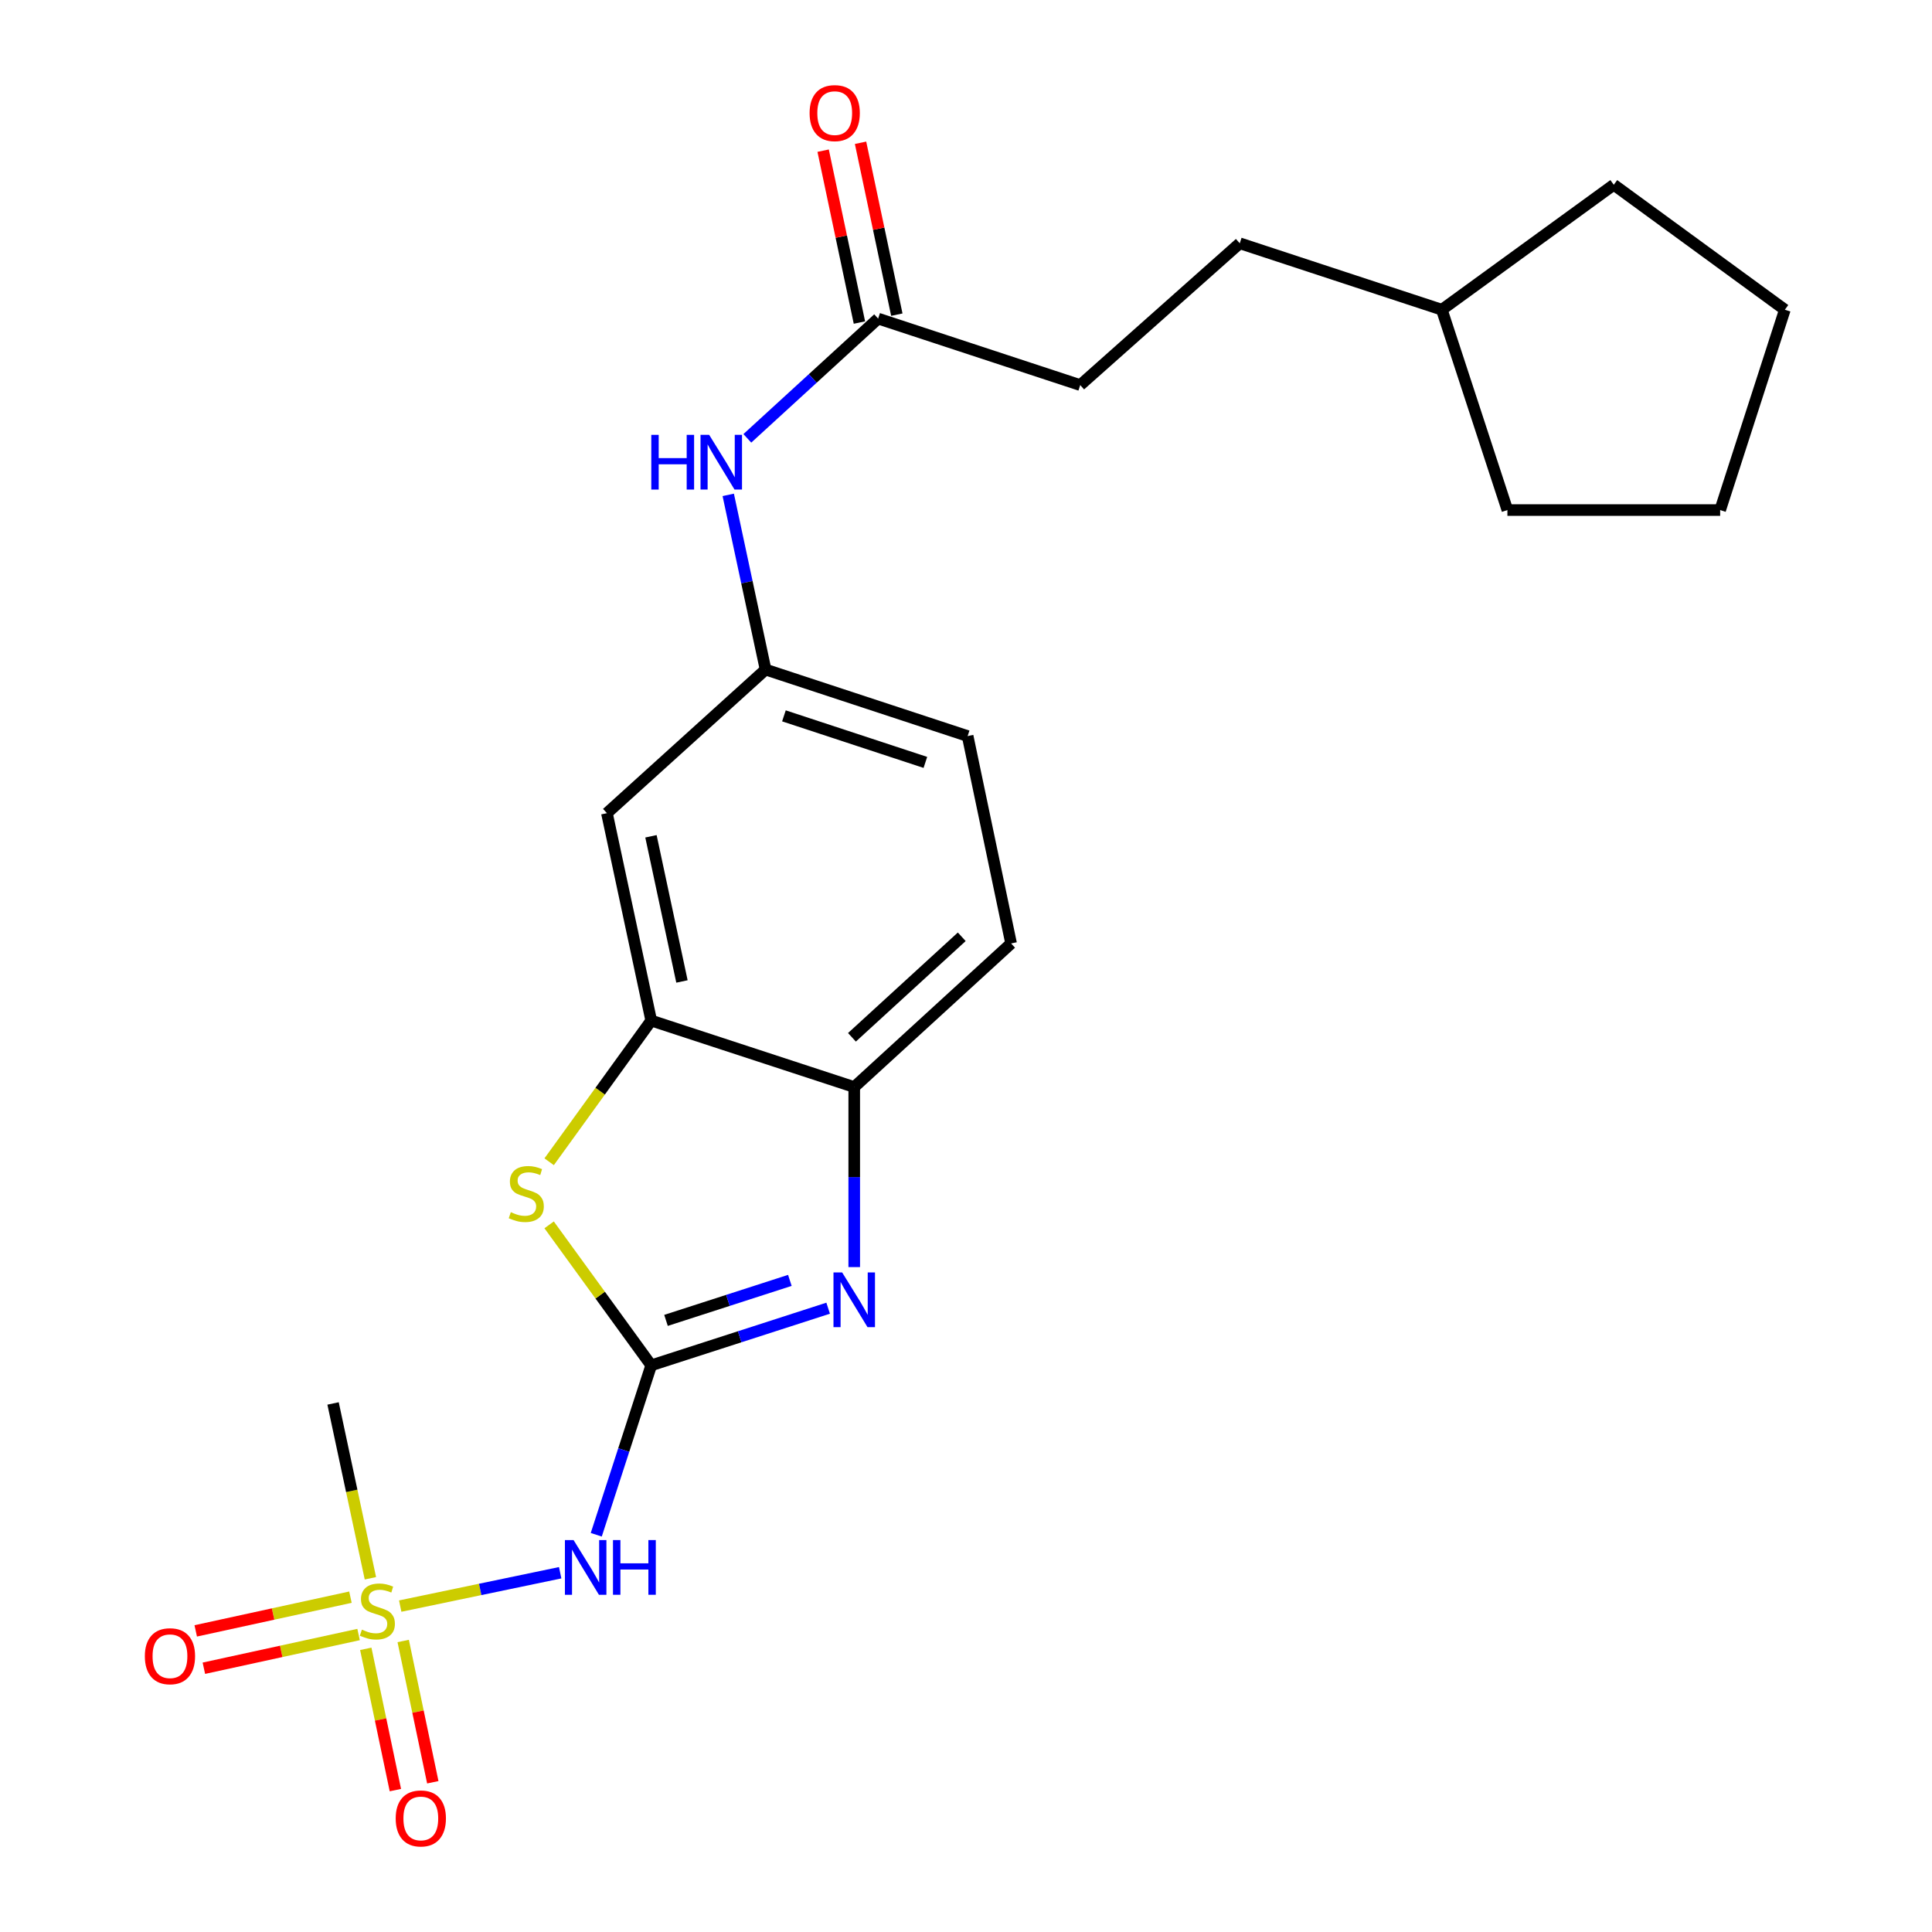 <?xml version='1.0' encoding='iso-8859-1'?>
<svg version='1.1' baseProfile='full'
              xmlns='http://www.w3.org/2000/svg'
                      xmlns:rdkit='http://www.rdkit.org/xml'
                      xmlns:xlink='http://www.w3.org/1999/xlink'
                  xml:space='preserve'
width='1000px' height='1000px' viewBox='0 0 1000 1000'>
<!-- END OF HEADER -->
<rect style='opacity:1.0;fill:#FFFFFF;stroke:none' width='1000' height='1000' x='0' y='0'> </rect>
<path class='bond-1' d='M 337.067,706.699 L 382.858,691.91' style='fill:none;fill-rule:evenodd;stroke:#000000;stroke-width:6px;stroke-linecap:butt;stroke-linejoin:miter;stroke-opacity:1' />
<path class='bond-1' d='M 382.858,691.91 L 428.648,677.121' style='fill:none;fill-rule:evenodd;stroke:#0000FF;stroke-width:6px;stroke-linecap:butt;stroke-linejoin:miter;stroke-opacity:1' />
<path class='bond-1' d='M 344.722,683.431 L 376.776,673.078' style='fill:none;fill-rule:evenodd;stroke:#000000;stroke-width:6px;stroke-linecap:butt;stroke-linejoin:miter;stroke-opacity:1' />
<path class='bond-1' d='M 376.776,673.078 L 408.829,662.726' style='fill:none;fill-rule:evenodd;stroke:#0000FF;stroke-width:6px;stroke-linecap:butt;stroke-linejoin:miter;stroke-opacity:1' />
<path class='bond-2' d='M 337.067,706.699 L 322.845,750.544' style='fill:none;fill-rule:evenodd;stroke:#000000;stroke-width:6px;stroke-linecap:butt;stroke-linejoin:miter;stroke-opacity:1' />
<path class='bond-2' d='M 322.845,750.544 L 308.624,794.388' style='fill:none;fill-rule:evenodd;stroke:#0000FF;stroke-width:6px;stroke-linecap:butt;stroke-linejoin:miter;stroke-opacity:1' />
<path class='bond-3' d='M 337.067,706.699 L 310.648,670.341' style='fill:none;fill-rule:evenodd;stroke:#000000;stroke-width:6px;stroke-linecap:butt;stroke-linejoin:miter;stroke-opacity:1' />
<path class='bond-3' d='M 310.648,670.341 L 284.23,633.983' style='fill:none;fill-rule:evenodd;stroke:#CCCC00;stroke-width:6px;stroke-linecap:butt;stroke-linejoin:miter;stroke-opacity:1' />
<path class='bond-0' d='M 207.153,831.313 L 248.55,822.68' style='fill:none;fill-rule:evenodd;stroke:#CCCC00;stroke-width:6px;stroke-linecap:butt;stroke-linejoin:miter;stroke-opacity:1' />
<path class='bond-0' d='M 248.55,822.68 L 289.948,814.048' style='fill:none;fill-rule:evenodd;stroke:#0000FF;stroke-width:6px;stroke-linecap:butt;stroke-linejoin:miter;stroke-opacity:1' />
<path class='bond-8' d='M 189.327,853.432 L 196.988,889.994' style='fill:none;fill-rule:evenodd;stroke:#CCCC00;stroke-width:6px;stroke-linecap:butt;stroke-linejoin:miter;stroke-opacity:1' />
<path class='bond-8' d='M 196.988,889.994 L 204.648,926.555' style='fill:none;fill-rule:evenodd;stroke:#FF0000;stroke-width:6px;stroke-linecap:butt;stroke-linejoin:miter;stroke-opacity:1' />
<path class='bond-8' d='M 208.696,849.374 L 216.357,885.935' style='fill:none;fill-rule:evenodd;stroke:#CCCC00;stroke-width:6px;stroke-linecap:butt;stroke-linejoin:miter;stroke-opacity:1' />
<path class='bond-8' d='M 216.357,885.935 L 224.017,922.497' style='fill:none;fill-rule:evenodd;stroke:#FF0000;stroke-width:6px;stroke-linecap:butt;stroke-linejoin:miter;stroke-opacity:1' />
<path class='bond-9' d='M 181.386,826.69 L 141.348,835.416' style='fill:none;fill-rule:evenodd;stroke:#CCCC00;stroke-width:6px;stroke-linecap:butt;stroke-linejoin:miter;stroke-opacity:1' />
<path class='bond-9' d='M 141.348,835.416 L 101.31,844.142' style='fill:none;fill-rule:evenodd;stroke:#FF0000;stroke-width:6px;stroke-linecap:butt;stroke-linejoin:miter;stroke-opacity:1' />
<path class='bond-9' d='M 185.6,846.026 L 145.562,854.752' style='fill:none;fill-rule:evenodd;stroke:#CCCC00;stroke-width:6px;stroke-linecap:butt;stroke-linejoin:miter;stroke-opacity:1' />
<path class='bond-9' d='M 145.562,854.752 L 105.524,863.478' style='fill:none;fill-rule:evenodd;stroke:#FF0000;stroke-width:6px;stroke-linecap:butt;stroke-linejoin:miter;stroke-opacity:1' />
<path class='bond-14' d='M 191.719,816.916 L 182.058,771.669' style='fill:none;fill-rule:evenodd;stroke:#CCCC00;stroke-width:6px;stroke-linecap:butt;stroke-linejoin:miter;stroke-opacity:1' />
<path class='bond-14' d='M 182.058,771.669 L 172.397,726.423' style='fill:none;fill-rule:evenodd;stroke:#000000;stroke-width:6px;stroke-linecap:butt;stroke-linejoin:miter;stroke-opacity:1' />
<path class='bond-5' d='M 442.149,655.847 L 442.149,609.251' style='fill:none;fill-rule:evenodd;stroke:#0000FF;stroke-width:6px;stroke-linecap:butt;stroke-linejoin:miter;stroke-opacity:1' />
<path class='bond-5' d='M 442.149,609.251 L 442.149,562.654' style='fill:none;fill-rule:evenodd;stroke:#000000;stroke-width:6px;stroke-linecap:butt;stroke-linejoin:miter;stroke-opacity:1' />
<path class='bond-4' d='M 284.239,601.323 L 310.653,564.782' style='fill:none;fill-rule:evenodd;stroke:#CCCC00;stroke-width:6px;stroke-linecap:butt;stroke-linejoin:miter;stroke-opacity:1' />
<path class='bond-4' d='M 310.653,564.782 L 337.067,528.242' style='fill:none;fill-rule:evenodd;stroke:#000000;stroke-width:6px;stroke-linecap:butt;stroke-linejoin:miter;stroke-opacity:1' />
<path class='bond-6' d='M 337.067,528.242 L 314.144,420.895' style='fill:none;fill-rule:evenodd;stroke:#000000;stroke-width:6px;stroke-linecap:butt;stroke-linejoin:miter;stroke-opacity:1' />
<path class='bond-6' d='M 352.982,508.007 L 336.936,432.865' style='fill:none;fill-rule:evenodd;stroke:#000000;stroke-width:6px;stroke-linecap:butt;stroke-linejoin:miter;stroke-opacity:1' />
<path class='bond-23' d='M 337.067,528.242 L 442.149,562.654' style='fill:none;fill-rule:evenodd;stroke:#000000;stroke-width:6px;stroke-linecap:butt;stroke-linejoin:miter;stroke-opacity:1' />
<path class='bond-13' d='M 442.149,562.654 L 523.341,488.322' style='fill:none;fill-rule:evenodd;stroke:#000000;stroke-width:6px;stroke-linecap:butt;stroke-linejoin:miter;stroke-opacity:1' />
<path class='bond-13' d='M 440.965,536.908 L 497.799,484.876' style='fill:none;fill-rule:evenodd;stroke:#000000;stroke-width:6px;stroke-linecap:butt;stroke-linejoin:miter;stroke-opacity:1' />
<path class='bond-11' d='M 314.144,420.895 L 396.26,346.564' style='fill:none;fill-rule:evenodd;stroke:#000000;stroke-width:6px;stroke-linecap:butt;stroke-linejoin:miter;stroke-opacity:1' />
<path class='bond-7' d='M 454.518,164.907 L 420.668,195.897' style='fill:none;fill-rule:evenodd;stroke:#000000;stroke-width:6px;stroke-linecap:butt;stroke-linejoin:miter;stroke-opacity:1' />
<path class='bond-7' d='M 420.668,195.897 L 386.818,226.887' style='fill:none;fill-rule:evenodd;stroke:#0000FF;stroke-width:6px;stroke-linecap:butt;stroke-linejoin:miter;stroke-opacity:1' />
<path class='bond-12' d='M 464.199,162.864 L 454.808,118.381' style='fill:none;fill-rule:evenodd;stroke:#000000;stroke-width:6px;stroke-linecap:butt;stroke-linejoin:miter;stroke-opacity:1' />
<path class='bond-12' d='M 454.808,118.381 L 445.417,73.898' style='fill:none;fill-rule:evenodd;stroke:#FF0000;stroke-width:6px;stroke-linecap:butt;stroke-linejoin:miter;stroke-opacity:1' />
<path class='bond-12' d='M 444.836,166.951 L 435.445,122.468' style='fill:none;fill-rule:evenodd;stroke:#000000;stroke-width:6px;stroke-linecap:butt;stroke-linejoin:miter;stroke-opacity:1' />
<path class='bond-12' d='M 435.445,122.468 L 426.054,77.986' style='fill:none;fill-rule:evenodd;stroke:#FF0000;stroke-width:6px;stroke-linecap:butt;stroke-linejoin:miter;stroke-opacity:1' />
<path class='bond-15' d='M 454.518,164.907 L 559.127,199.319' style='fill:none;fill-rule:evenodd;stroke:#000000;stroke-width:6px;stroke-linecap:butt;stroke-linejoin:miter;stroke-opacity:1' />
<path class='bond-10' d='M 376.938,256.143 L 386.599,301.353' style='fill:none;fill-rule:evenodd;stroke:#0000FF;stroke-width:6px;stroke-linecap:butt;stroke-linejoin:miter;stroke-opacity:1' />
<path class='bond-10' d='M 386.599,301.353 L 396.26,346.564' style='fill:none;fill-rule:evenodd;stroke:#000000;stroke-width:6px;stroke-linecap:butt;stroke-linejoin:miter;stroke-opacity:1' />
<path class='bond-24' d='M 396.26,346.564 L 500.847,380.986' style='fill:none;fill-rule:evenodd;stroke:#000000;stroke-width:6px;stroke-linecap:butt;stroke-linejoin:miter;stroke-opacity:1' />
<path class='bond-24' d='M 405.761,370.525 L 478.972,394.621' style='fill:none;fill-rule:evenodd;stroke:#000000;stroke-width:6px;stroke-linecap:butt;stroke-linejoin:miter;stroke-opacity:1' />
<path class='bond-16' d='M 523.341,488.322 L 500.847,380.986' style='fill:none;fill-rule:evenodd;stroke:#000000;stroke-width:6px;stroke-linecap:butt;stroke-linejoin:miter;stroke-opacity:1' />
<path class='bond-17' d='M 559.127,199.319 L 641.693,125.922' style='fill:none;fill-rule:evenodd;stroke:#000000;stroke-width:6px;stroke-linecap:butt;stroke-linejoin:miter;stroke-opacity:1' />
<path class='bond-18' d='M 641.693,125.922 L 746.291,160.312' style='fill:none;fill-rule:evenodd;stroke:#000000;stroke-width:6px;stroke-linecap:butt;stroke-linejoin:miter;stroke-opacity:1' />
<path class='bond-19' d='M 746.291,160.312 L 780.23,264.009' style='fill:none;fill-rule:evenodd;stroke:#000000;stroke-width:6px;stroke-linecap:butt;stroke-linejoin:miter;stroke-opacity:1' />
<path class='bond-20' d='M 746.291,160.312 L 835.289,95.633' style='fill:none;fill-rule:evenodd;stroke:#000000;stroke-width:6px;stroke-linecap:butt;stroke-linejoin:miter;stroke-opacity:1' />
<path class='bond-21' d='M 780.23,264.009 L 890.348,264.009' style='fill:none;fill-rule:evenodd;stroke:#000000;stroke-width:6px;stroke-linecap:butt;stroke-linejoin:miter;stroke-opacity:1' />
<path class='bond-22' d='M 835.289,95.633 L 923.836,160.312' style='fill:none;fill-rule:evenodd;stroke:#000000;stroke-width:6px;stroke-linecap:butt;stroke-linejoin:miter;stroke-opacity:1' />
<path class='bond-25' d='M 890.348,264.009 L 923.836,160.312' style='fill:none;fill-rule:evenodd;stroke:#000000;stroke-width:6px;stroke-linecap:butt;stroke-linejoin:miter;stroke-opacity:1' />
<path  class='atom-1' d='M 187.32 843.5
Q 187.64 843.62, 188.96 844.18
Q 190.28 844.74, 191.72 845.1
Q 193.2 845.42, 194.64 845.42
Q 197.32 845.42, 198.88 844.14
Q 200.44 842.82, 200.44 840.54
Q 200.44 838.98, 199.64 838.02
Q 198.88 837.06, 197.68 836.54
Q 196.48 836.02, 194.48 835.42
Q 191.96 834.66, 190.44 833.94
Q 188.96 833.22, 187.88 831.7
Q 186.84 830.18, 186.84 827.62
Q 186.84 824.06, 189.24 821.86
Q 191.68 819.66, 196.48 819.66
Q 199.76 819.66, 203.48 821.22
L 202.56 824.3
Q 199.16 822.9, 196.6 822.9
Q 193.84 822.9, 192.32 824.06
Q 190.8 825.18, 190.84 827.14
Q 190.84 828.66, 191.6 829.58
Q 192.4 830.5, 193.52 831.02
Q 194.68 831.54, 196.6 832.14
Q 199.16 832.94, 200.68 833.74
Q 202.2 834.54, 203.28 836.18
Q 204.4 837.78, 204.4 840.54
Q 204.4 844.46, 201.76 846.58
Q 199.16 848.66, 194.8 848.66
Q 192.28 848.66, 190.36 848.1
Q 188.48 847.58, 186.24 846.66
L 187.32 843.5
' fill='#CCCC00'/>
<path  class='atom-2' d='M 435.889 658.6
L 445.169 673.6
Q 446.089 675.08, 447.569 677.76
Q 449.049 680.44, 449.129 680.6
L 449.129 658.6
L 452.889 658.6
L 452.889 686.92
L 449.009 686.92
L 439.049 670.52
Q 437.889 668.6, 436.649 666.4
Q 435.449 664.2, 435.089 663.52
L 435.089 686.92
L 431.409 686.92
L 431.409 658.6
L 435.889 658.6
' fill='#0000FF'/>
<path  class='atom-3' d='M 296.879 797.137
L 306.159 812.137
Q 307.079 813.617, 308.559 816.297
Q 310.039 818.977, 310.119 819.137
L 310.119 797.137
L 313.879 797.137
L 313.879 825.457
L 309.999 825.457
L 300.039 809.057
Q 298.879 807.137, 297.639 804.937
Q 296.439 802.737, 296.079 802.057
L 296.079 825.457
L 292.399 825.457
L 292.399 797.137
L 296.879 797.137
' fill='#0000FF'/>
<path  class='atom-3' d='M 317.279 797.137
L 321.119 797.137
L 321.119 809.177
L 335.599 809.177
L 335.599 797.137
L 339.439 797.137
L 339.439 825.457
L 335.599 825.457
L 335.599 812.377
L 321.119 812.377
L 321.119 825.457
L 317.279 825.457
L 317.279 797.137
' fill='#0000FF'/>
<path  class='atom-4' d='M 264.4 627.421
Q 264.72 627.541, 266.04 628.101
Q 267.36 628.661, 268.8 629.021
Q 270.28 629.341, 271.72 629.341
Q 274.4 629.341, 275.96 628.061
Q 277.52 626.741, 277.52 624.461
Q 277.52 622.901, 276.72 621.941
Q 275.96 620.981, 274.76 620.461
Q 273.56 619.941, 271.56 619.341
Q 269.04 618.581, 267.52 617.861
Q 266.04 617.141, 264.96 615.621
Q 263.92 614.101, 263.92 611.541
Q 263.92 607.981, 266.32 605.781
Q 268.76 603.581, 273.56 603.581
Q 276.84 603.581, 280.56 605.141
L 279.64 608.221
Q 276.24 606.821, 273.68 606.821
Q 270.92 606.821, 269.4 607.981
Q 267.88 609.101, 267.92 611.061
Q 267.92 612.581, 268.68 613.501
Q 269.48 614.421, 270.6 614.941
Q 271.76 615.461, 273.68 616.061
Q 276.24 616.861, 277.76 617.661
Q 279.28 618.461, 280.36 620.101
Q 281.48 621.701, 281.48 624.461
Q 281.48 628.381, 278.84 630.501
Q 276.24 632.581, 271.88 632.581
Q 269.36 632.581, 267.44 632.021
Q 265.56 631.501, 263.32 630.581
L 264.4 627.421
' fill='#CCCC00'/>
<path  class='atom-9' d='M 204.814 941.218
Q 204.814 934.418, 208.174 930.618
Q 211.534 926.818, 217.814 926.818
Q 224.094 926.818, 227.454 930.618
Q 230.814 934.418, 230.814 941.218
Q 230.814 948.098, 227.414 952.018
Q 224.014 955.898, 217.814 955.898
Q 211.574 955.898, 208.174 952.018
Q 204.814 948.138, 204.814 941.218
M 217.814 952.698
Q 222.134 952.698, 224.454 949.818
Q 226.814 946.898, 226.814 941.218
Q 226.814 935.658, 224.454 932.858
Q 222.134 930.018, 217.814 930.018
Q 213.494 930.018, 211.134 932.818
Q 208.814 935.618, 208.814 941.218
Q 208.814 946.938, 211.134 949.818
Q 213.494 952.698, 217.814 952.698
' fill='#FF0000'/>
<path  class='atom-10' d='M 74.973 857.256
Q 74.973 850.456, 78.333 846.656
Q 81.693 842.856, 87.973 842.856
Q 94.253 842.856, 97.613 846.656
Q 100.973 850.456, 100.973 857.256
Q 100.973 864.136, 97.573 868.056
Q 94.173 871.936, 87.973 871.936
Q 81.733 871.936, 78.333 868.056
Q 74.973 864.176, 74.973 857.256
M 87.973 868.736
Q 92.293 868.736, 94.613 865.856
Q 96.973 862.936, 96.973 857.256
Q 96.973 851.696, 94.613 848.896
Q 92.293 846.056, 87.973 846.056
Q 83.653 846.056, 81.293 848.856
Q 78.973 851.656, 78.973 857.256
Q 78.973 862.976, 81.293 865.856
Q 83.653 868.736, 87.973 868.736
' fill='#FF0000'/>
<path  class='atom-11' d='M 337.106 225.079
L 340.946 225.079
L 340.946 237.119
L 355.426 237.119
L 355.426 225.079
L 359.266 225.079
L 359.266 253.399
L 355.426 253.399
L 355.426 240.319
L 340.946 240.319
L 340.946 253.399
L 337.106 253.399
L 337.106 225.079
' fill='#0000FF'/>
<path  class='atom-11' d='M 367.066 225.079
L 376.346 240.079
Q 377.266 241.559, 378.746 244.239
Q 380.226 246.919, 380.306 247.079
L 380.306 225.079
L 384.066 225.079
L 384.066 253.399
L 380.186 253.399
L 370.226 236.999
Q 369.066 235.079, 367.826 232.879
Q 366.626 230.679, 366.266 229.999
L 366.266 253.399
L 362.586 253.399
L 362.586 225.079
L 367.066 225.079
' fill='#0000FF'/>
<path  class='atom-13' d='M 419.046 58.542
Q 419.046 51.742, 422.406 47.942
Q 425.766 44.142, 432.046 44.142
Q 438.326 44.142, 441.686 47.942
Q 445.046 51.742, 445.046 58.542
Q 445.046 65.422, 441.646 69.342
Q 438.246 73.222, 432.046 73.222
Q 425.806 73.222, 422.406 69.342
Q 419.046 65.462, 419.046 58.542
M 432.046 70.022
Q 436.366 70.022, 438.686 67.142
Q 441.046 64.222, 441.046 58.542
Q 441.046 52.982, 438.686 50.182
Q 436.366 47.342, 432.046 47.342
Q 427.726 47.342, 425.366 50.142
Q 423.046 52.942, 423.046 58.542
Q 423.046 64.262, 425.366 67.142
Q 427.726 70.022, 432.046 70.022
' fill='#FF0000'/>
</svg>
